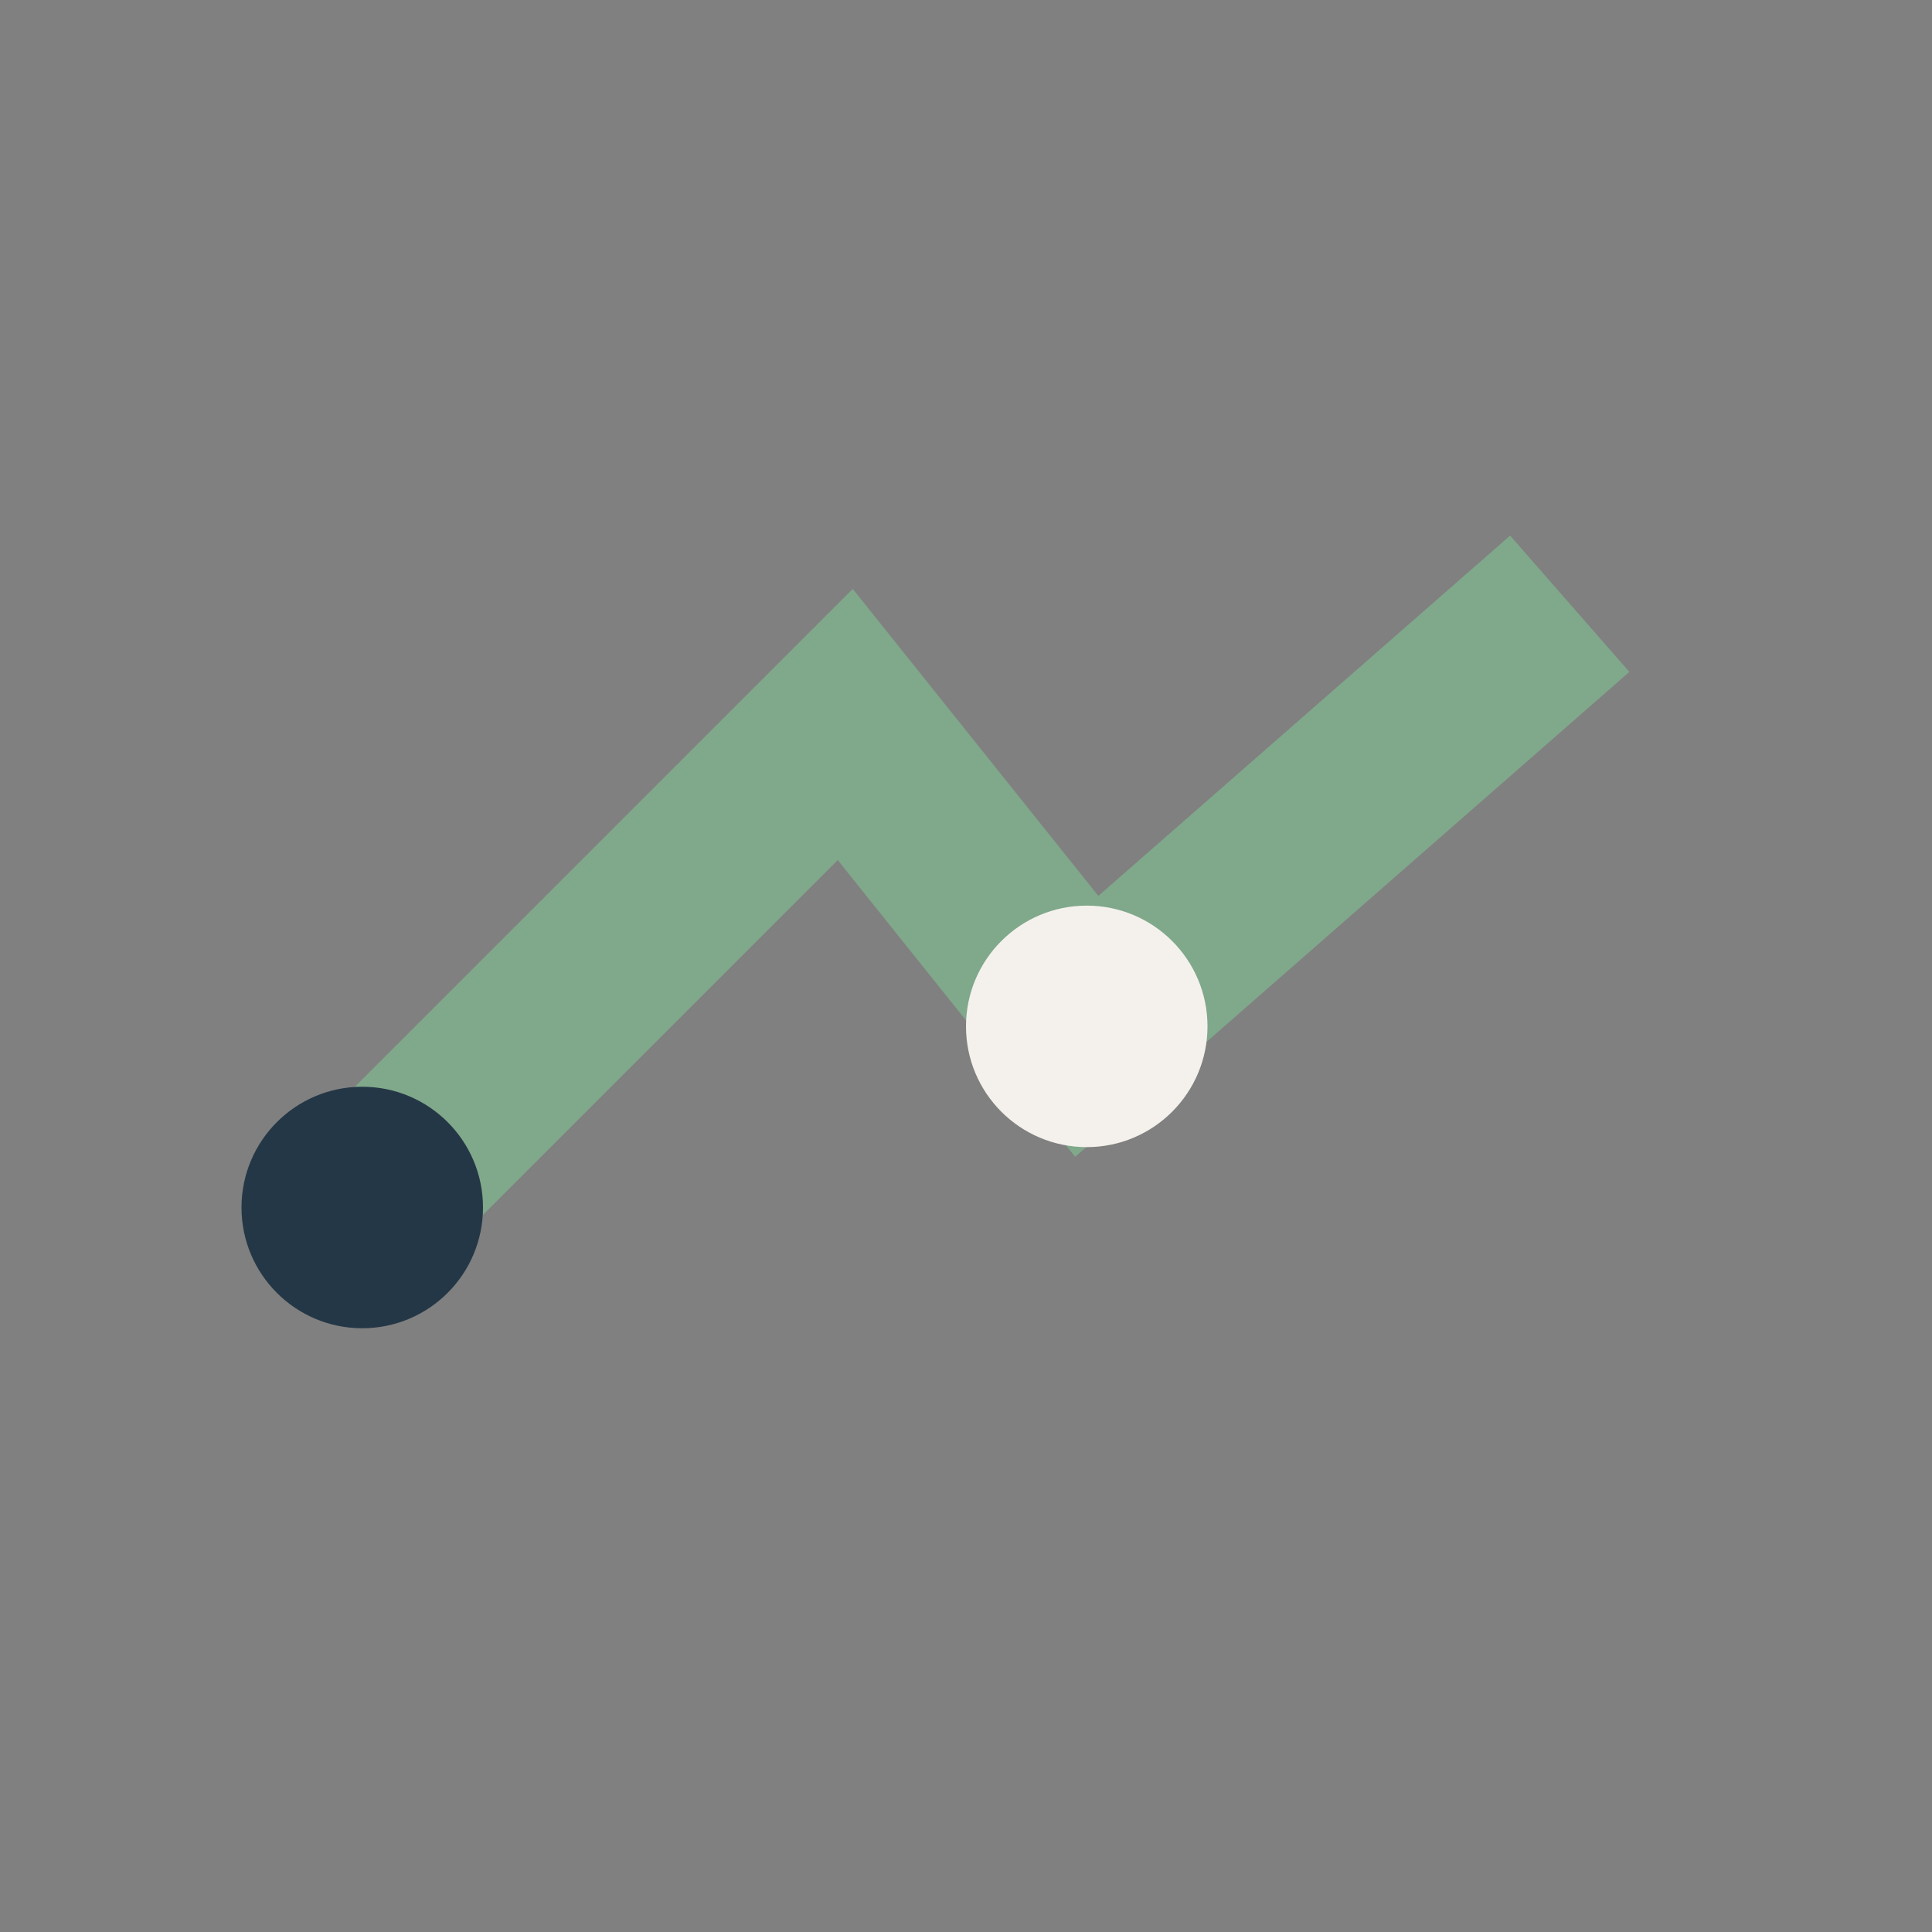<?xml version="1.0" encoding="UTF-8"?>
<svg xmlns="http://www.w3.org/2000/svg" width="32" height="32" viewBox="0 0 32 32"><rect x="0" y="0" width="32" height="32" fill="#808080" stroke="none"/><path d="M6 20l8-8 4 5 8-7" stroke="#80A88B" stroke-width="3" fill="none"/><circle cx="6" cy="20" r="2" fill="#243746"/><circle cx="18" cy="17" r="2" fill="#F4F1EC"/></svg>